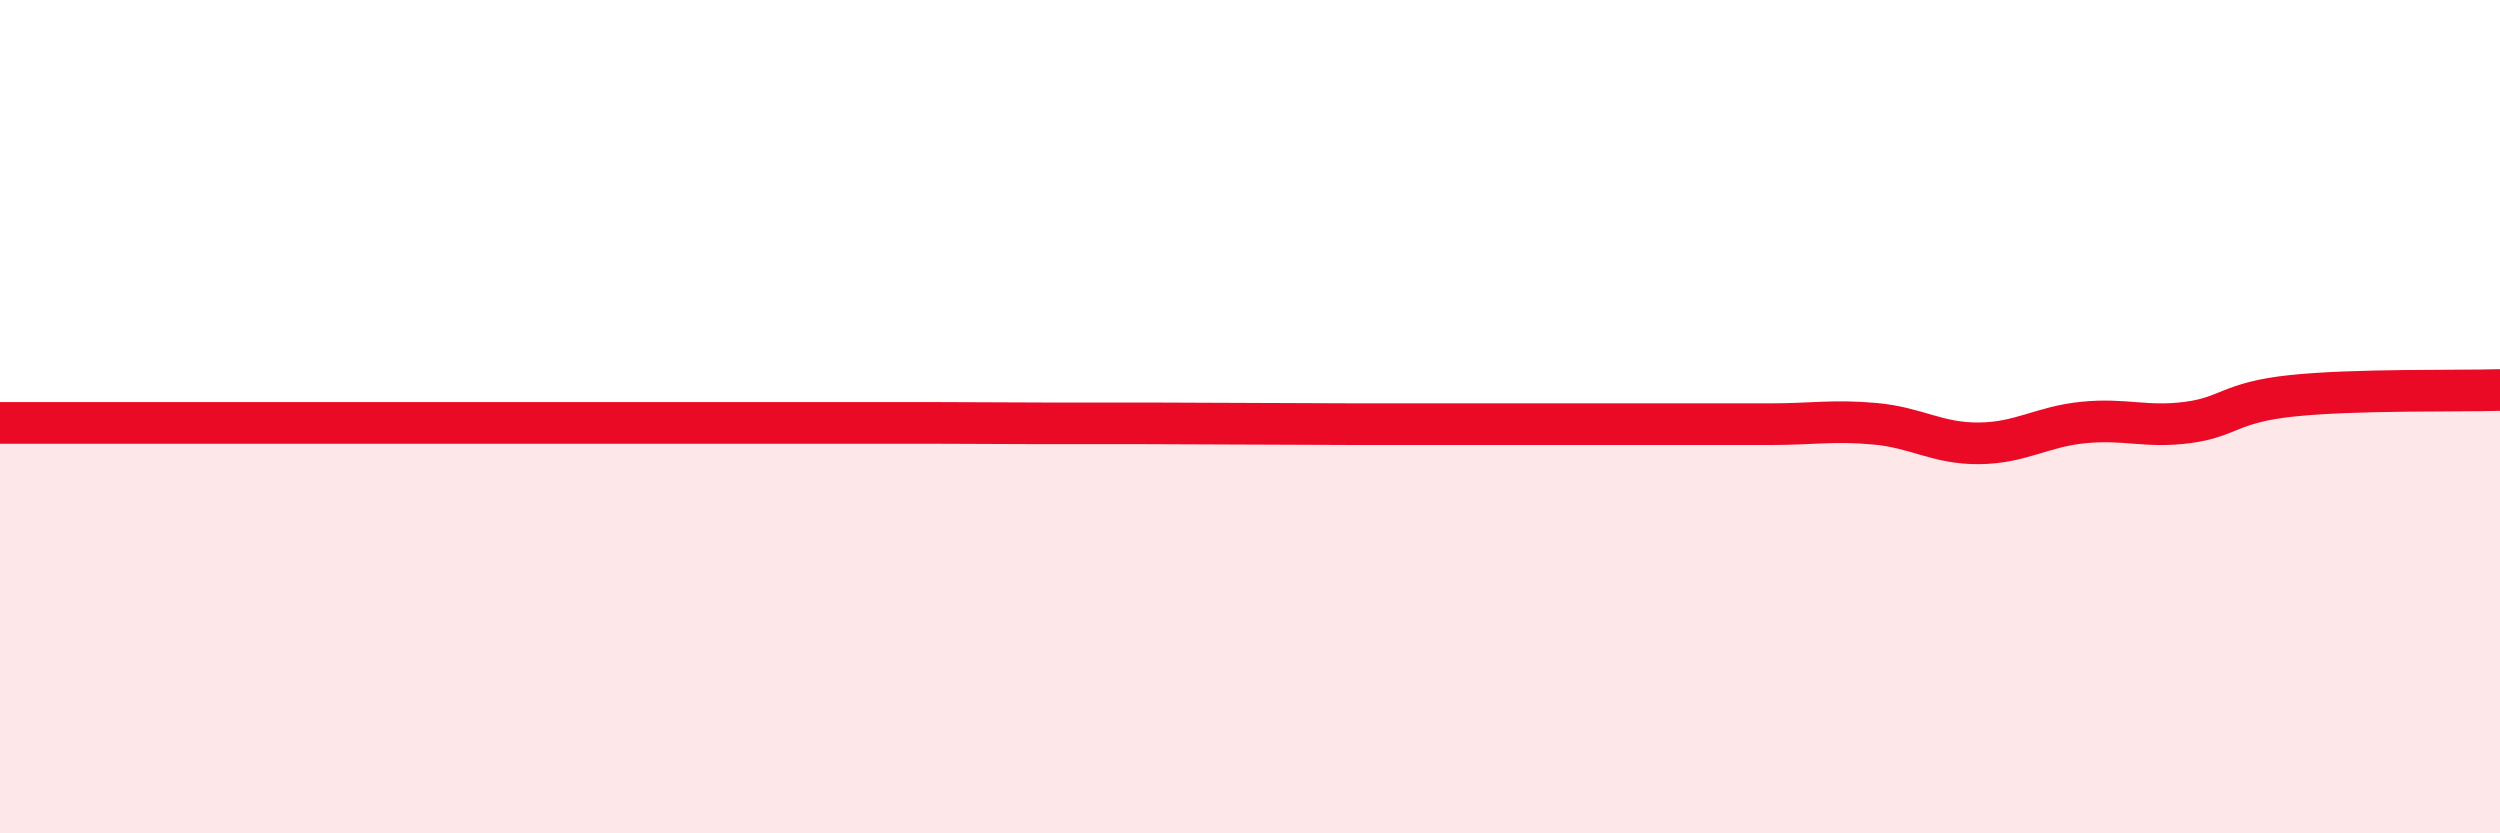 
    <svg width="60" height="20" viewBox="0 0 60 20" xmlns="http://www.w3.org/2000/svg">
      <path
        d="M 0,10.15 C 0.5,10.15 1.5,10.15 2.5,10.15 C 3.5,10.15 4,10.15 5,10.15 C 6,10.15 6.5,10.15 7.5,10.15 C 8.5,10.15 9,10.15 10,10.15 C 11,10.15 11.5,10.15 12.5,10.15 C 13.5,10.15 14,10.15 15,10.15 C 16,10.15 16.5,10.15 17.5,10.15 C 18.5,10.15 19,10.15 20,10.15 C 21,10.15 21.5,10.15 22.5,10.15 C 23.5,10.15 24,10.16 25,10.16 C 26,10.16 26.5,10.16 27.5,10.16 C 28.5,10.16 29,10.17 30,10.17 C 31,10.17 31.5,10.18 32.5,10.18 C 33.5,10.18 34,10.18 35,10.18 C 36,10.18 36.5,10.18 37.5,10.18 C 38.5,10.18 39,10.18 40,10.18 C 41,10.18 41.5,10.18 42.5,10.18 C 43.5,10.18 44,10.08 45,10.17 C 46,10.26 46.5,10.65 47.5,10.64 C 48.5,10.63 49,10.24 50,10.14 C 51,10.04 51.5,10.27 52.5,10.14 C 53.5,10.01 53.5,9.66 55,9.5 C 56.5,9.34 59,9.39 60,9.36L60 20L0 20Z"
        fill="#EB0A25"
        opacity="0.1"
        stroke-linecap="round"
        stroke-linejoin="round"
      />
      <path
        d="M 0,10.15 C 0.5,10.15 1.5,10.15 2.5,10.15 C 3.5,10.15 4,10.15 5,10.15 C 6,10.15 6.5,10.15 7.5,10.15 C 8.5,10.15 9,10.15 10,10.15 C 11,10.15 11.5,10.15 12.5,10.15 C 13.5,10.15 14,10.15 15,10.15 C 16,10.15 16.5,10.15 17.5,10.15 C 18.5,10.15 19,10.15 20,10.15 C 21,10.15 21.5,10.15 22.5,10.15 C 23.5,10.15 24,10.16 25,10.16 C 26,10.16 26.5,10.16 27.5,10.16 C 28.5,10.16 29,10.17 30,10.17 C 31,10.17 31.5,10.18 32.5,10.18 C 33.5,10.18 34,10.18 35,10.18 C 36,10.18 36.5,10.18 37.5,10.18 C 38.5,10.18 39,10.18 40,10.18 C 41,10.18 41.5,10.18 42.5,10.18 C 43.5,10.18 44,10.08 45,10.17 C 46,10.26 46.5,10.65 47.5,10.64 C 48.5,10.63 49,10.24 50,10.14 C 51,10.04 51.5,10.27 52.5,10.14 C 53.5,10.01 53.5,9.66 55,9.5 C 56.5,9.34 59,9.39 60,9.36"
        stroke="#EB0A25"
        stroke-width="1"
        fill="none"
        stroke-linecap="round"
        stroke-linejoin="round"
      />
    </svg>
  